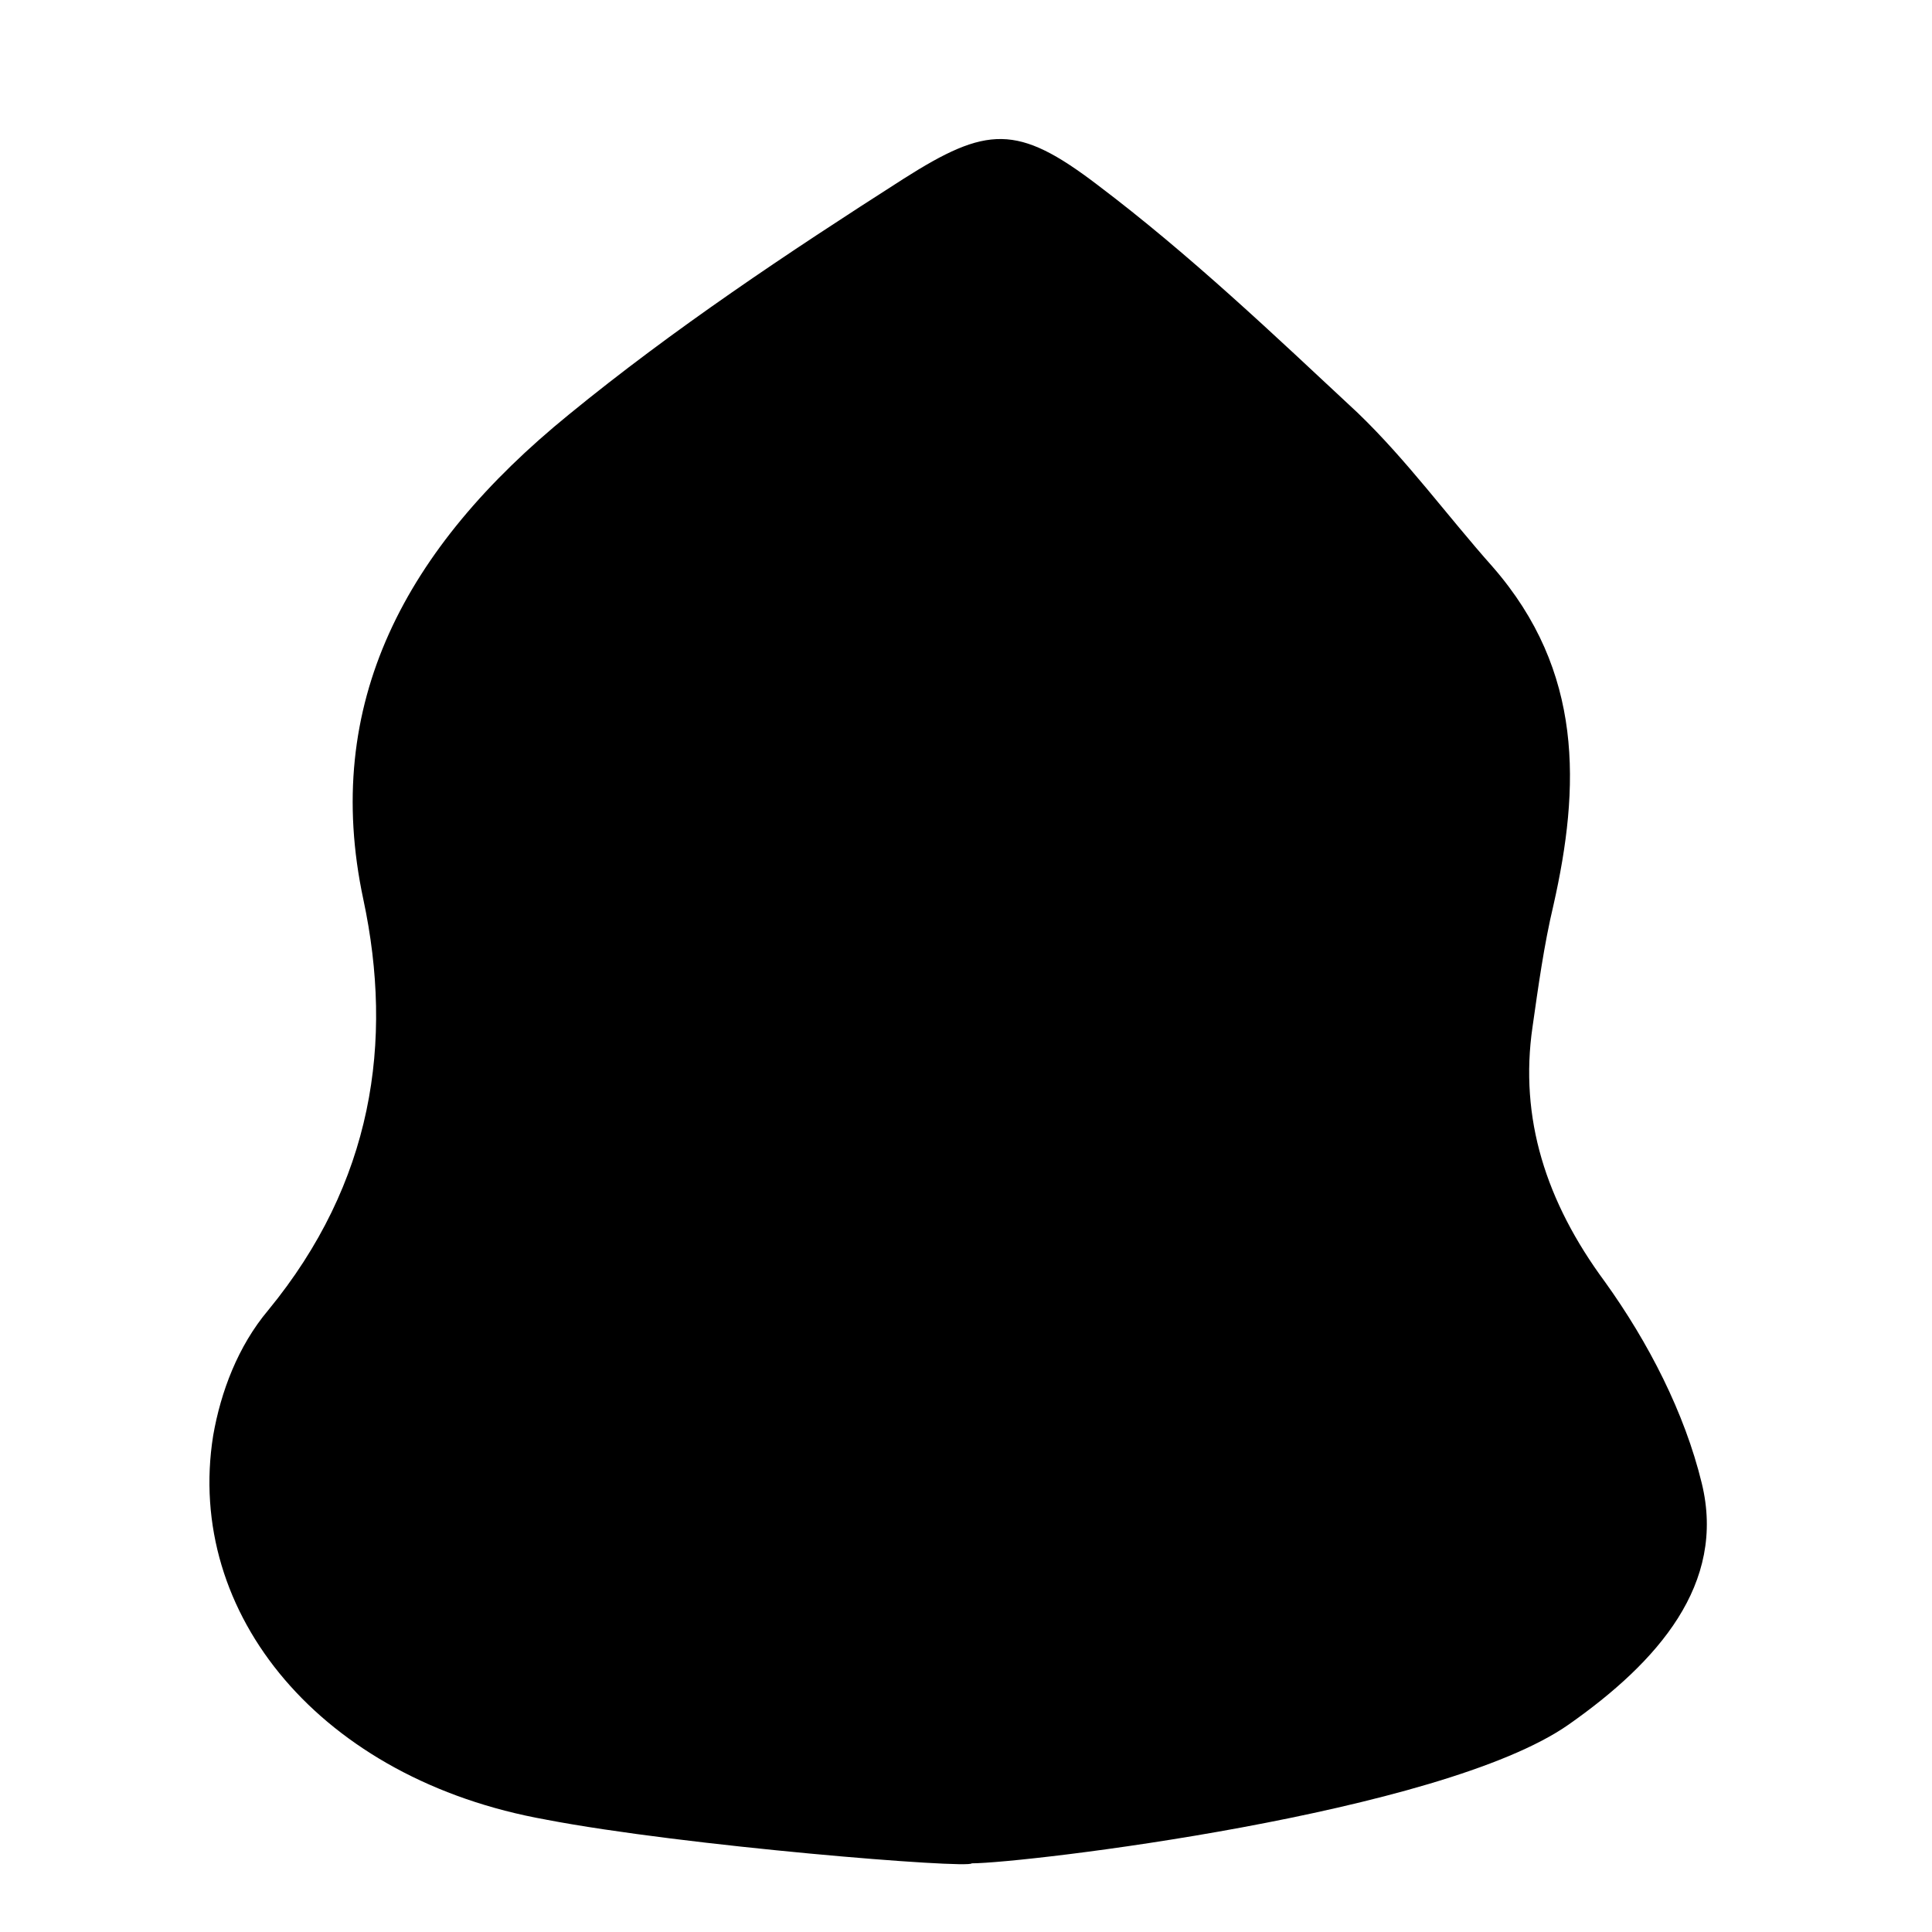 <?xml version="1.0" encoding="UTF-8"?>
<!-- Uploaded to: ICON Repo, www.iconrepo.com, Generator: ICON Repo Mixer Tools -->
<svg fill="#000000" width="800px" height="800px" version="1.1" viewBox="144 144 512 512" xmlns="http://www.w3.org/2000/svg">
 <path d="m288.66 626.21c-59.449-10.582-95.723-54.414-88.168-101.77 2.016-11.586 6.551-23.68 14.609-33.25 27.711-33.754 33.25-71.039 25.191-108.82-11.082-51.895 11.086-93.207 54.414-128.47 27.711-22.672 57.938-42.824 88.672-62.473 22.168-14.105 30.23-14.609 51.387 1.512 24.688 18.641 46.855 39.801 69.023 60.457 13.098 12.594 23.68 27.207 35.77 40.809 24.184 27.711 23.176 58.441 16.121 89.68-2.519 10.578-4.031 21.664-5.543 32.242-3.527 24.184 3.527 46.352 19.145 67.512 11.586 16.121 21.16 34.762 25.695 53.402 6.551 26.703-11.586 47.359-35.266 63.984-33.754 23.68-144.59 36.777-158.2 36.777-0.504 1.512-76.078-4.535-112.86-11.586z"/>
</svg>